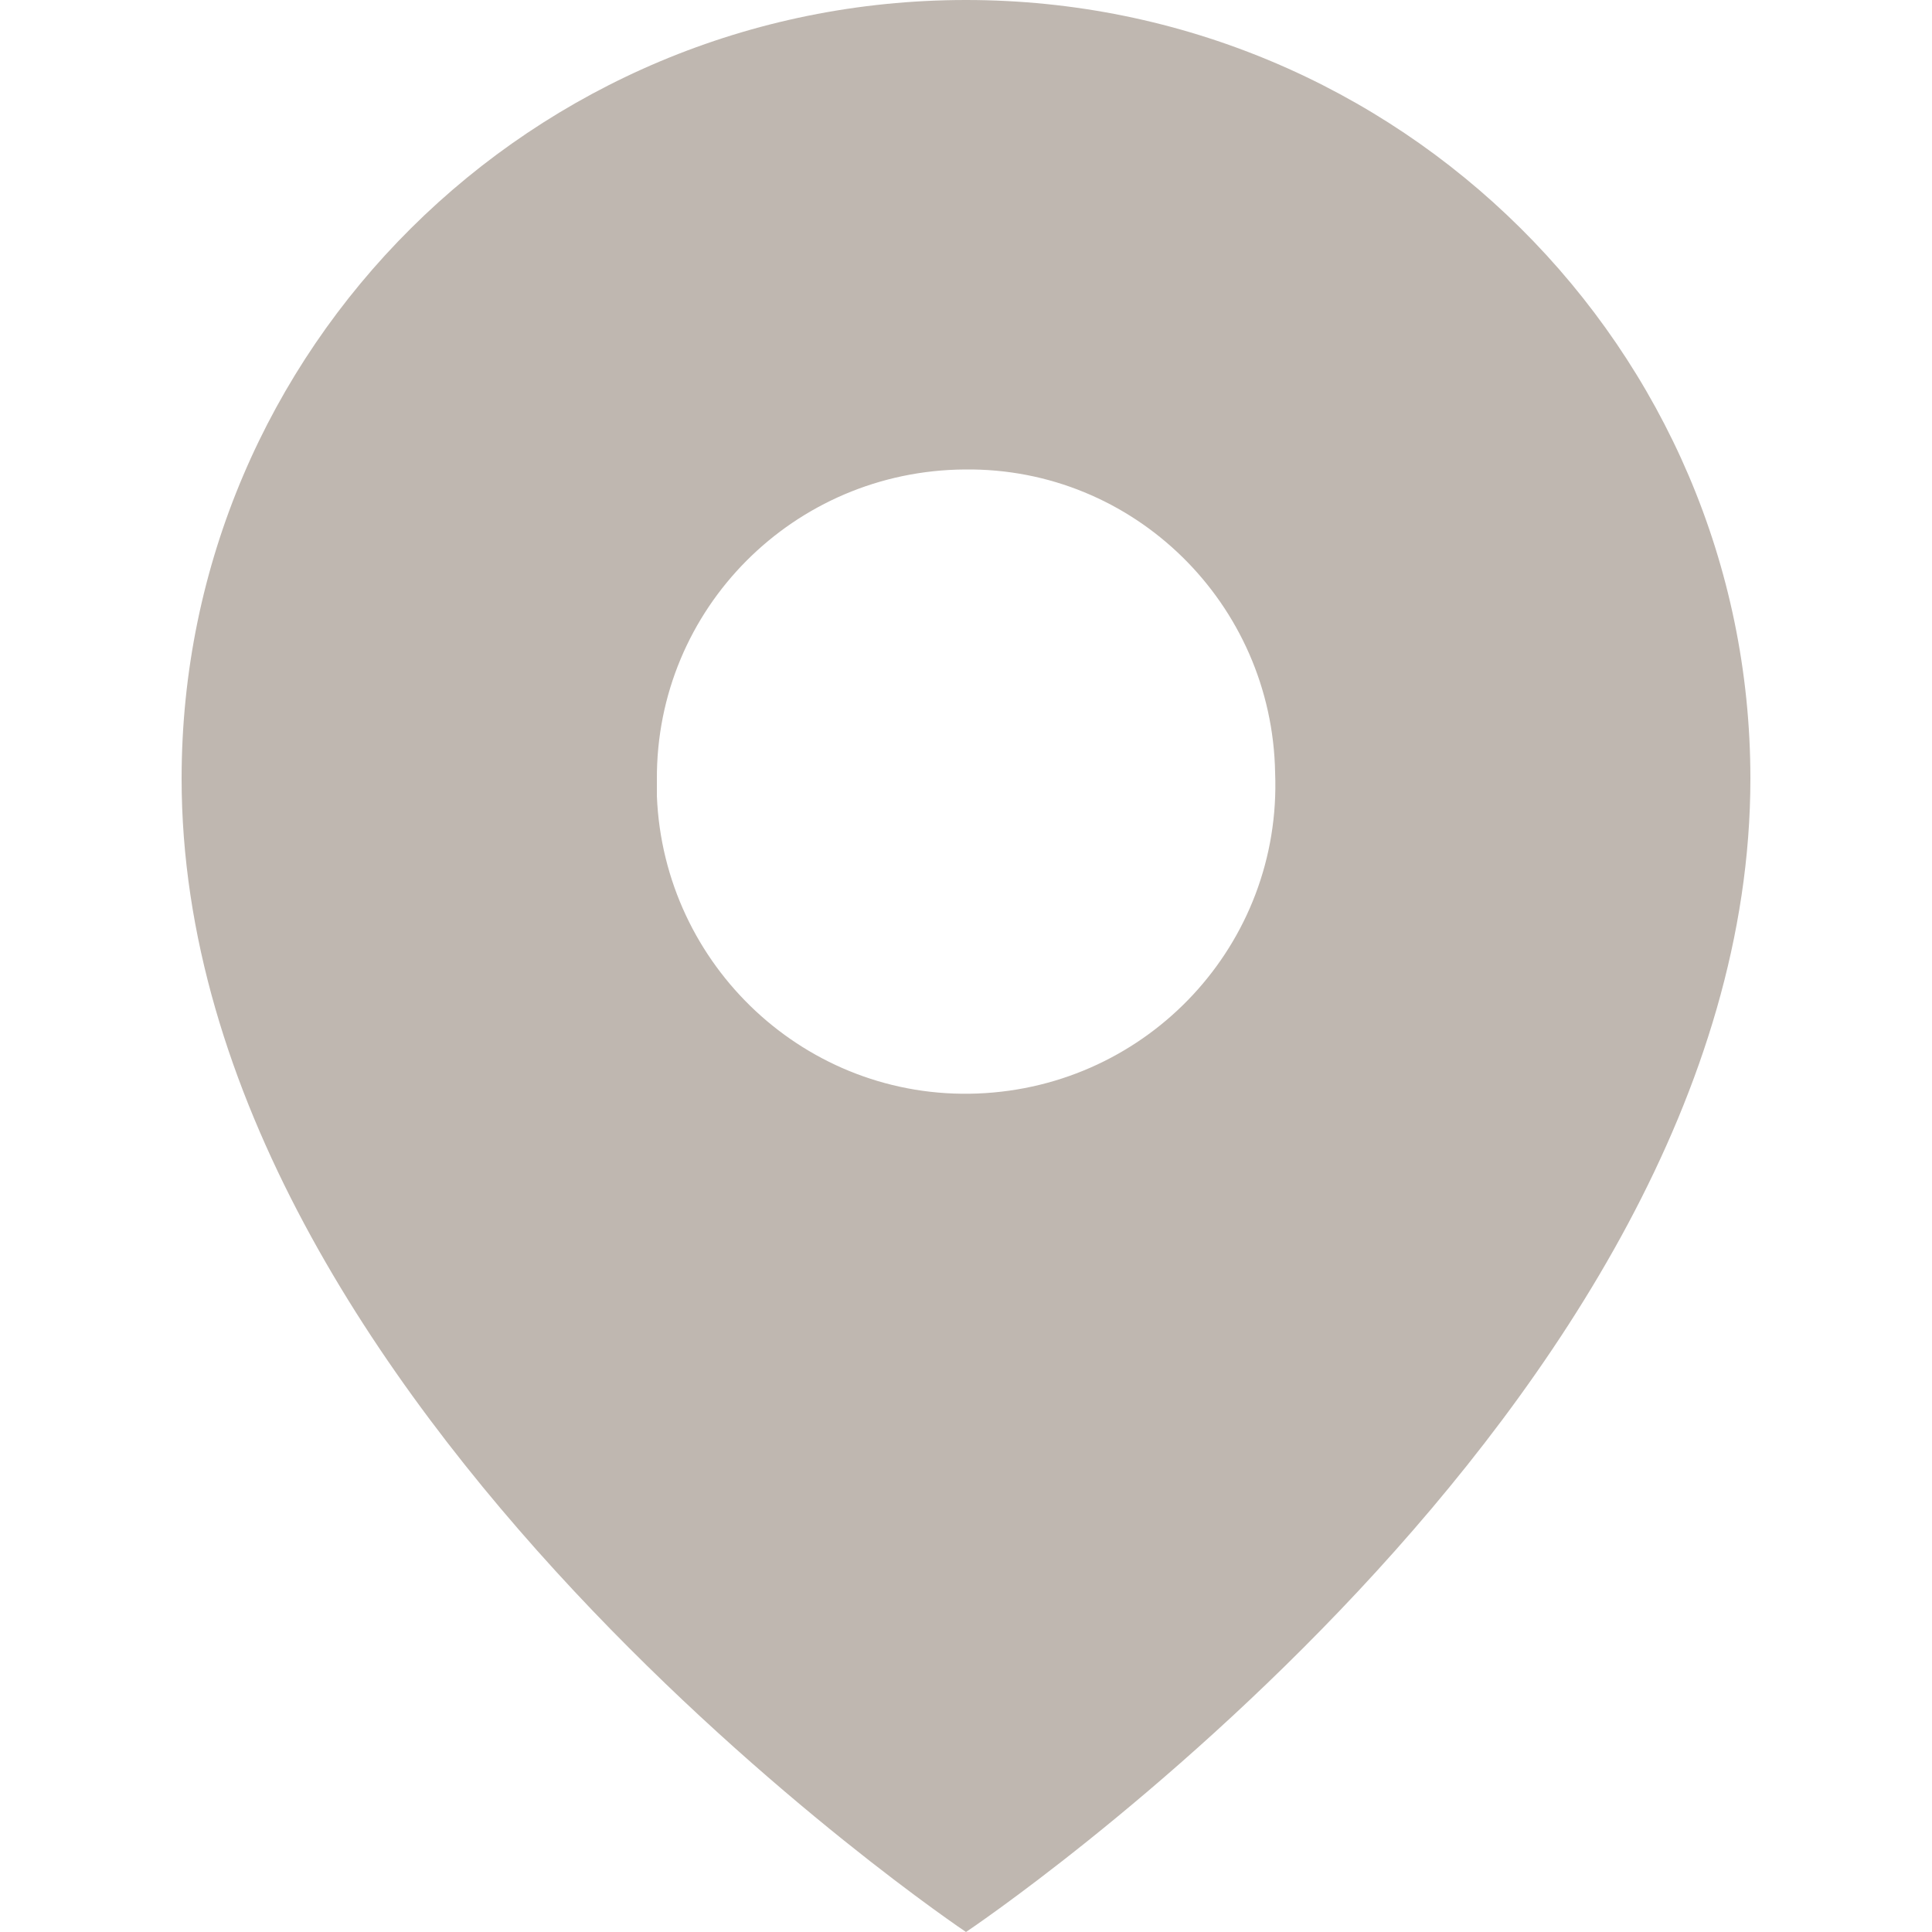 <?xml version="1.0" encoding="utf-8"?>
<!-- Generator: Adobe Illustrator 22.1.0, SVG Export Plug-In . SVG Version: 6.00 Build 0)  -->
<svg version="1.1" id="图层_1" xmlns="http://www.w3.org/2000/svg" xmlns:xlink="http://www.w3.org/1999/xlink" x="0px" y="0px"
	 viewBox="0 0 200 200" style="enable-background:new 0 0 200 200;" xml:space="preserve">
<style type="text/css">
	.st0{fill:#BFB7B0;}
</style>
<path class="st0" d="M132,80c0.7,17.7-13.1,32.5-30.8,33.2S68.7,100,68,82.4c0-0.4,0-0.8,0-1.1v-0.6c-0.1-17.7,14.2-32,31.9-32.1
	C117.4,48.4,131.7,62.5,132,80L132,80z M100,0C55.1,0,18.8,36.1,18.8,80.6c0,65,81.2,119.4,81.2,119.4s81.2-54.3,81.2-119.4
	C181.2,36.1,144.8,0,100,0z"/>
</svg>
